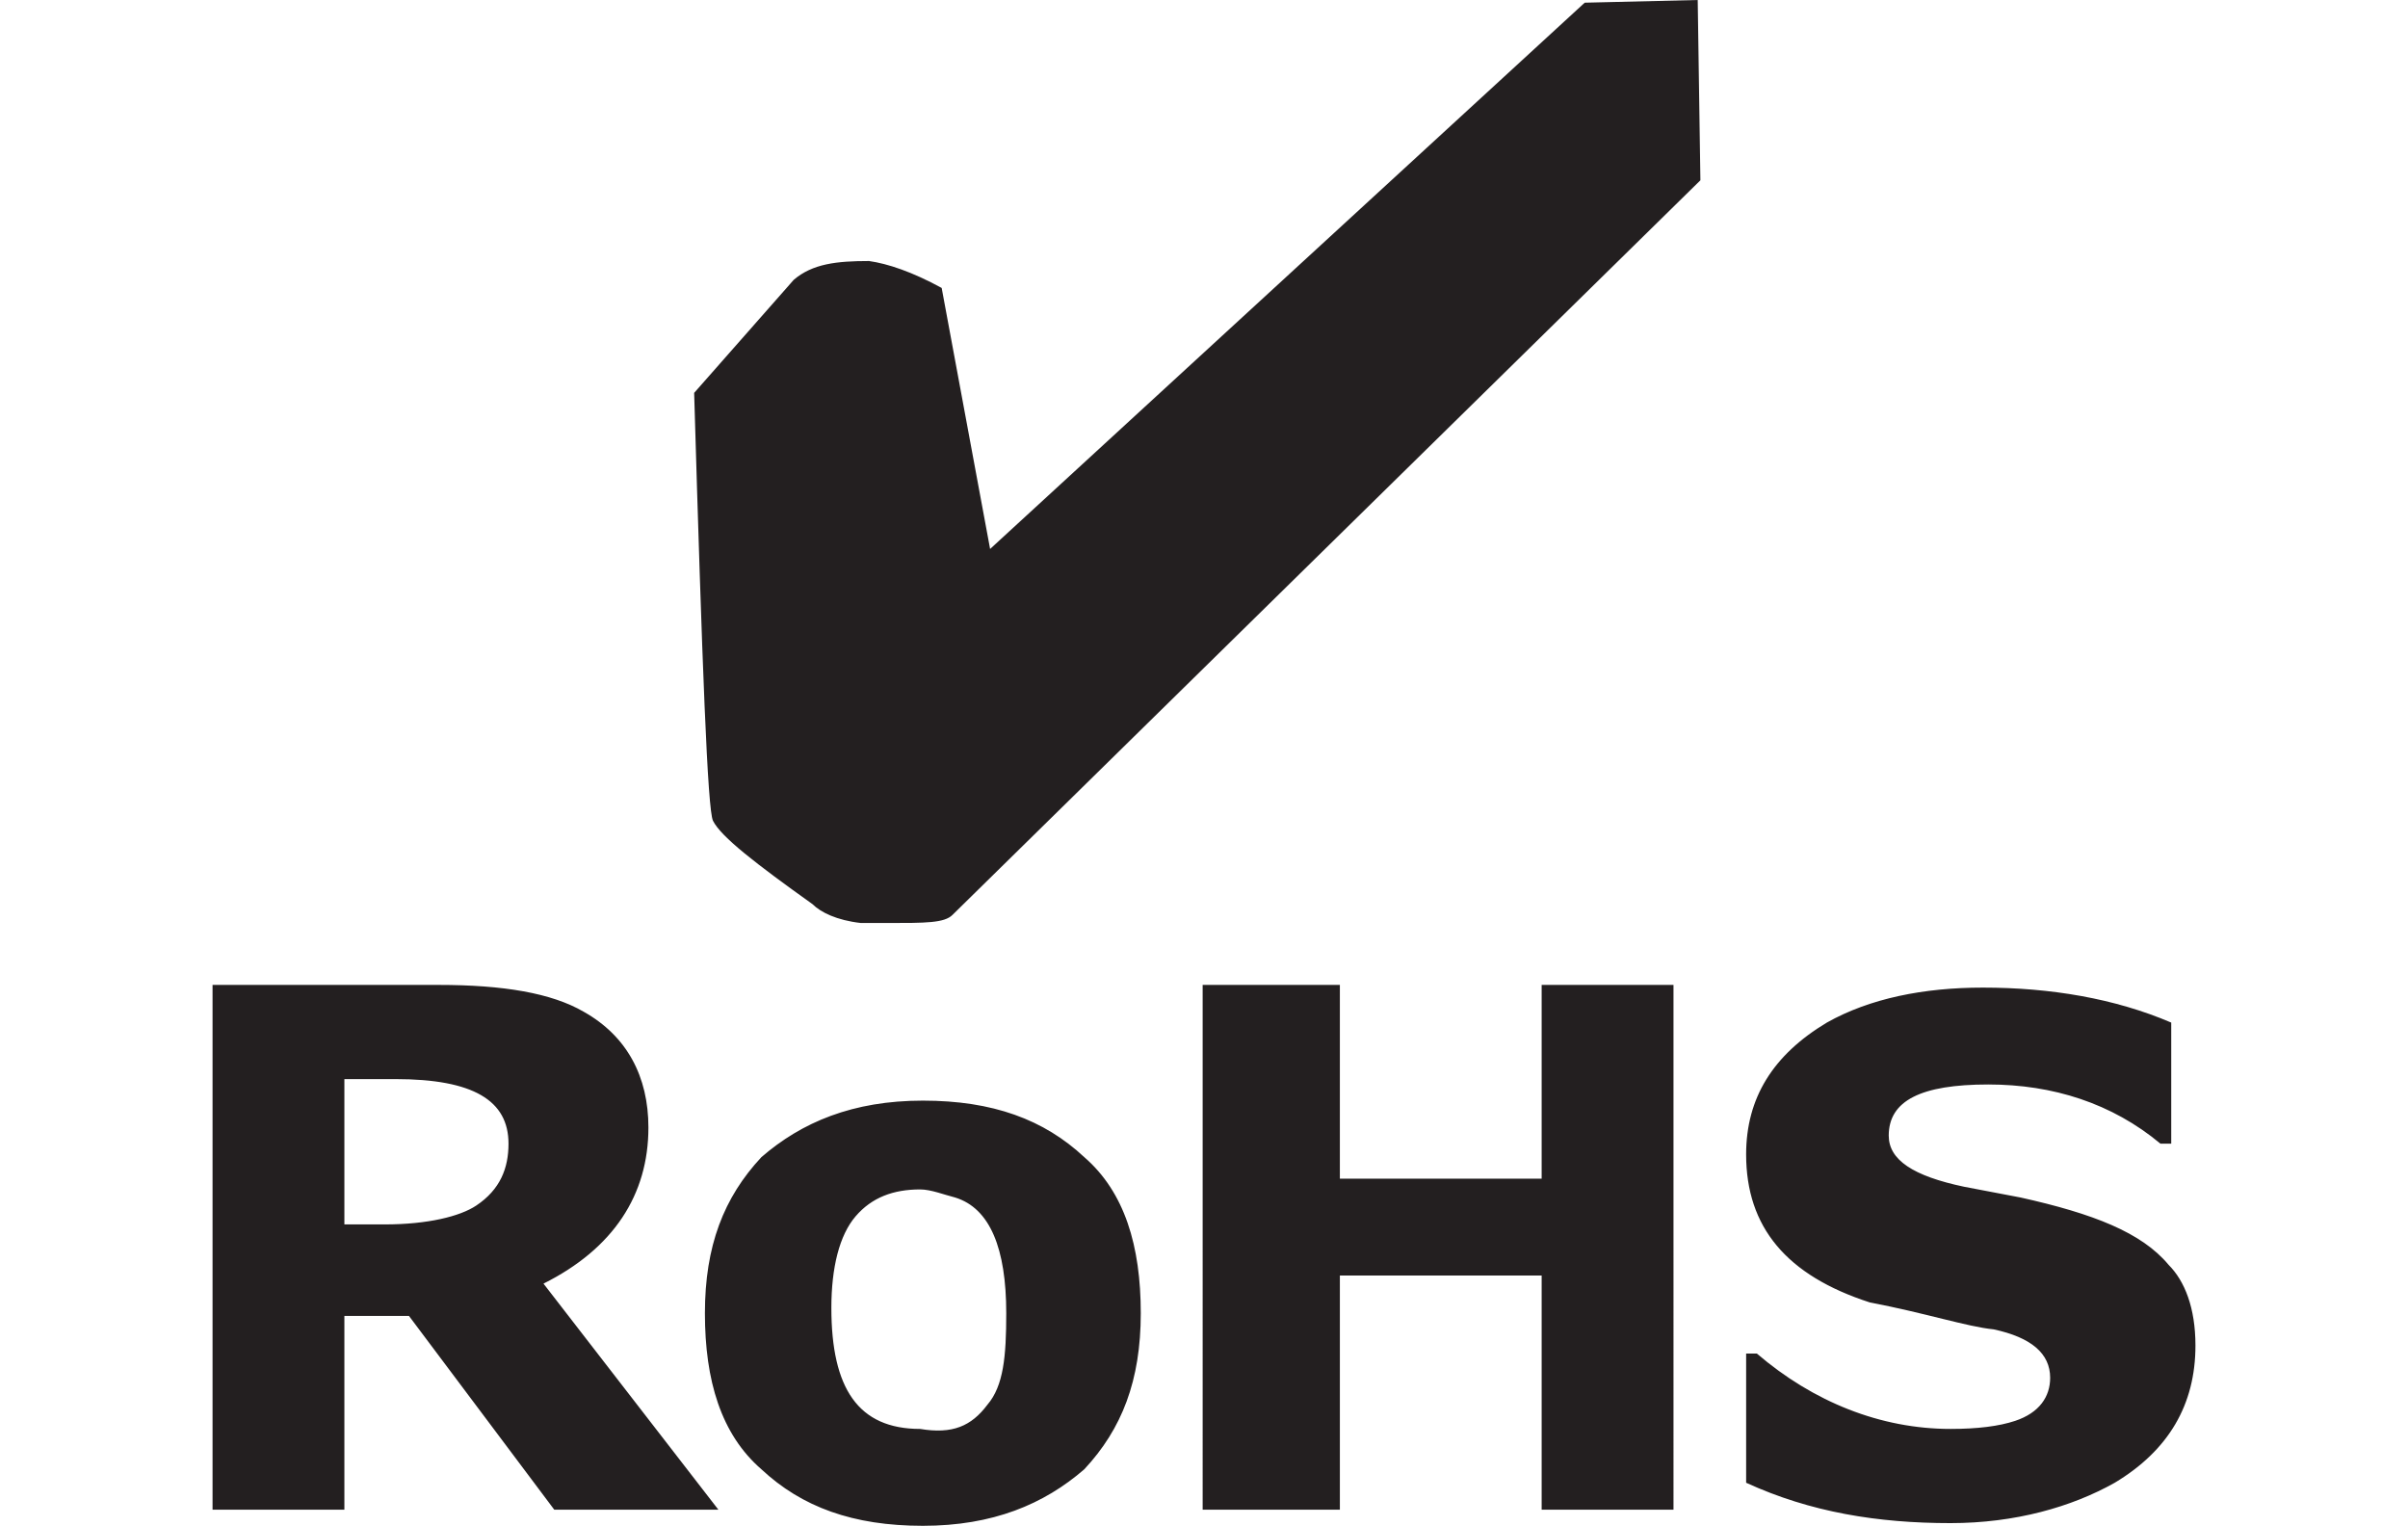 <?xml version="1.0" encoding="utf-8"?>
<!-- Generator: Adobe Illustrator 22.1.0, SVG Export Plug-In . SVG Version: 6.00 Build 0)  -->
<svg version="1.1" id="Layer_1" xmlns="http://www.w3.org/2000/svg" xmlns:xlink="http://www.w3.org/1999/xlink" x="0px" y="0px"
	 viewBox="0 0 89.5 56.7" style="enable-background:new 0 0 89.5 56.7;" xml:space="preserve">
<style type="text/css">
	.st0{fill:#231F20;}
</style>
<g>
	<path class="st0" d="M26.7,56.1h-6.1l-5.4-7.2h-2.4v7.2H7.9V36.6h8.4c2.4,0,4.2,0.3,5.4,1c1.6,0.9,2.4,2.4,2.4,4.3
		c0,2.5-1.3,4.5-3.9,5.8L26.7,56.1z M18.9,42.5c0-1.6-1.3-2.4-4.2-2.4h-1.9v5.4h1.5c1.6,0,2.8-0.3,3.4-0.7
		C18.6,44.2,18.9,43.4,18.9,42.5z M25.8,14.6l3.7-4.2c0.7-0.6,1.6-0.7,2.8-0.7c0.7,0.1,1.6,0.4,2.7,1l1.8,9.7L58.9,0.1L63.1,0
		l0.1,6.7L35.4,34c-0.3,0.3-1,0.3-2.4,0.3c-0.4,0-0.7,0-1,0c-0.9-0.1-1.5-0.4-1.8-0.7c-2.1-1.5-3.4-2.5-3.7-3.1
		C26.3,30.1,26.1,24.8,25.8,14.6z M42.4,48.8c0,2.5-0.7,4.3-2.1,5.8c-1.5,1.3-3.4,2.1-6,2.1s-4.5-0.7-6-2.1
		c-1.5-1.3-2.1-3.3-2.1-5.8s0.7-4.3,2.1-5.8c1.5-1.3,3.4-2.1,6-2.1s4.5,0.7,6,2.1C41.8,44.3,42.4,46.3,42.4,48.8z M36.7,52.2
		c0.6-0.7,0.7-1.8,0.7-3.4c0-2.4-0.6-3.9-1.9-4.3c-0.4-0.1-0.9-0.3-1.3-0.3c-1,0-1.8,0.3-2.4,1s-0.9,1.9-0.9,3.4c0,3,1,4.5,3.3,4.5
		C35.4,53.3,36.1,53,36.7,52.2z M62.2,56.1h-4.9v-8.7h-7.5v8.7h-5.1V36.6h5.1v7.2h7.5v-7.2h4.9V56.1z M81.6,50c0,2.2-1,3.9-3,5.1
		c-1.6,0.9-3.7,1.5-6.1,1.5c-2.7,0-5.2-0.4-7.6-1.5v-4.8h0.4c2.1,1.8,4.6,2.8,7.2,2.8c1,0,1.8-0.1,2.4-0.3c0.9-0.3,1.3-0.9,1.3-1.6
		c0-0.9-0.7-1.5-2.1-1.8c-1-0.1-2.5-0.6-4.6-1c-3.1-1-4.6-2.8-4.6-5.5c0-2.1,1-3.7,3-4.9c1.6-0.9,3.6-1.3,5.8-1.3
		c2.5,0,4.9,0.4,7,1.3v4.5h-0.4c-1.8-1.5-4-2.2-6.4-2.2c-2.5,0-3.7,0.6-3.7,1.9c0,0.9,0.9,1.5,2.8,1.9l2.1,0.4
		c2.7,0.6,4.5,1.3,5.5,2.5C81.2,47.6,81.6,48.6,81.6,50z"/>
</g>
</svg>
